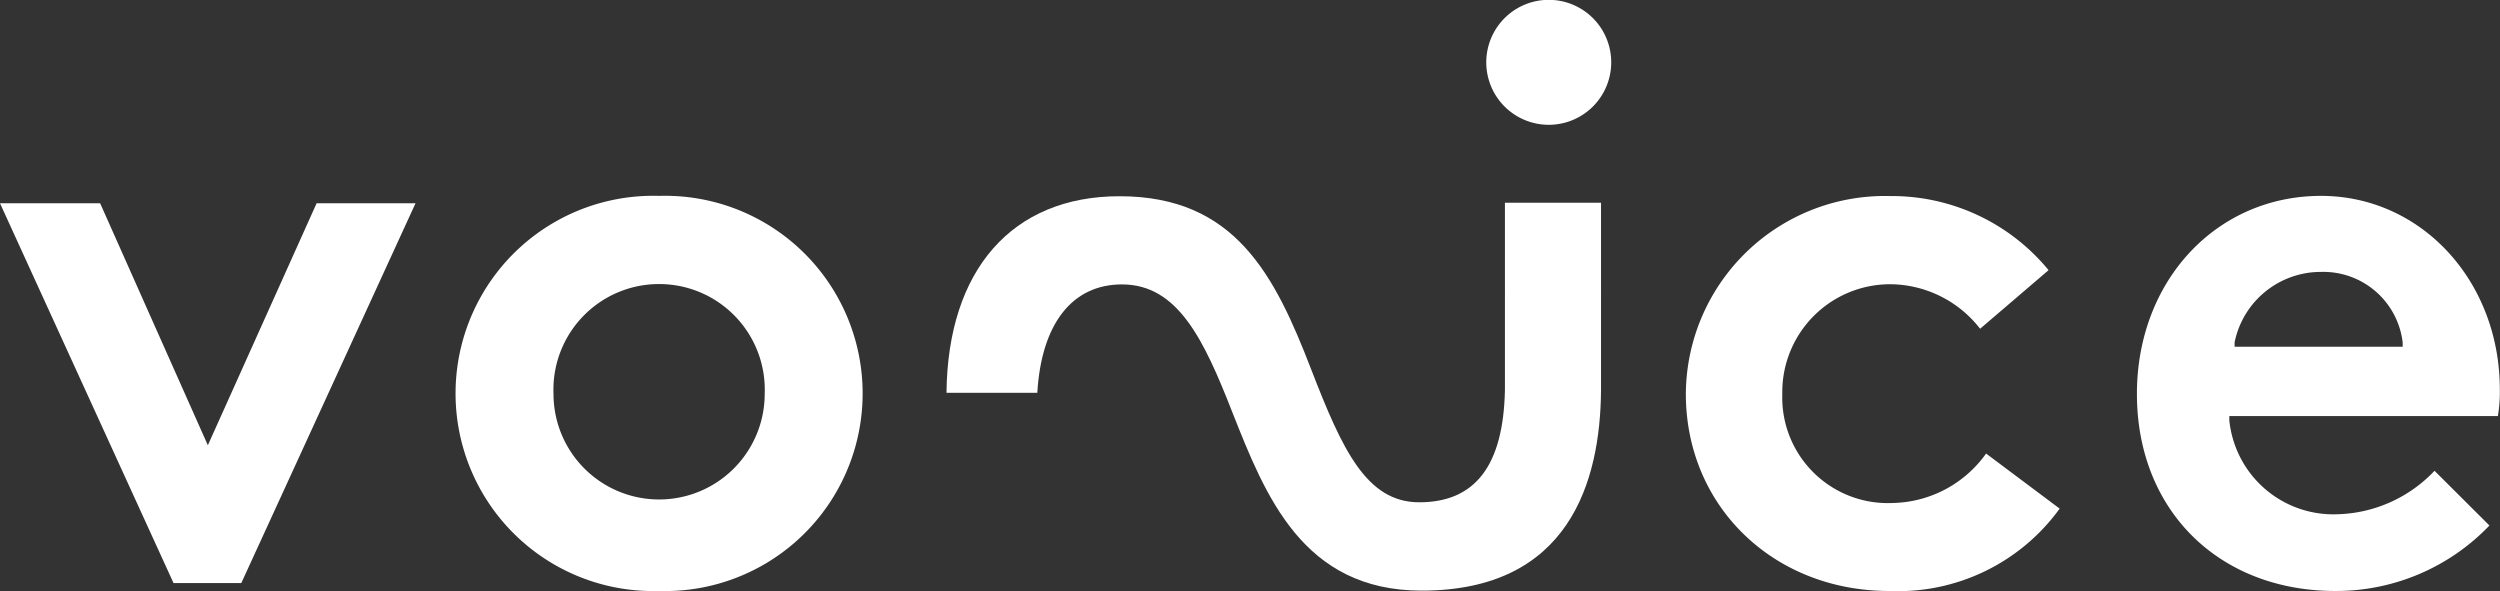 <svg xmlns="http://www.w3.org/2000/svg" viewBox="0 0 142.05 33.58"><rect x="0" y="0" width="142.05" height="33.58" fill="#333333" stroke="none"/><title>brand</title><path d="M92.75,11.1a3.55,3.55,0,1,1,3.64-3.55A3.55,3.55,0,0,1,92.75,11.1Z" transform="translate(-4.84 -4.01)" style="fill:#fff"/><polygon points="9.86 33.13 0 11.55 5.69 11.55 11.81 25.3 17.99 11.55 23.61 11.55 13.71 33.13 9.86 33.13" style="fill:#fff"/><path d="M42.29,37.59a11.23,11.23,0,1,1,0-22.45A11.23,11.23,0,1,1,42.29,37.59Zm0-17.44a6,6,0,0,0-6,6.24,6,6,0,1,0,12,0A6,6,0,0,0,42.29,20.15Z" transform="translate(-4.84 -4.01)" style="fill:#fff"/><path d="M112.19,37.59c-6.59,0-11.56-4.82-11.56-11.2a11.31,11.31,0,0,1,11.61-11.24,11.53,11.53,0,0,1,9,4.21l-3.89,3.33a6.52,6.52,0,0,0-5.1-2.53,6.13,6.13,0,0,0-6.14,6.24,6,6,0,0,0,6.28,6.19,6.67,6.67,0,0,0,5.3-2.81l4.18,3.13A11.34,11.34,0,0,1,112.19,37.59Z" transform="translate(-4.84 -4.01)" style="fill:#fff"/><path d="M137.54,37.59c-6.64,0-11.28-4.6-11.28-11.2,0-6.41,4.5-11.25,10.46-11.25,5.7,0,10.16,4.84,10.16,11a8.38,8.38,0,0,1-.11,1.51H131.51l0,0.24a5.94,5.94,0,0,0,6.14,5.34,7.87,7.87,0,0,0,5.52-2.47l3.12,3.11A12.06,12.06,0,0,1,137.54,37.59Zm-0.81-18.13a5,5,0,0,0-4.92,4l0,0.25h9.55l0-.24A4.54,4.54,0,0,0,136.73,19.46Z" transform="translate(-4.84 -4.01)" style="fill:#fff"/><path d="M85.62,37.57c-6.76,0-8.88-5.39-10.76-10.14-1.61-4.11-3.09-7.26-6.27-7.26-2.83,0-4.58,2.24-4.81,6.16H58.62c0.07-7,3.74-11.17,9.83-11.17,6.57,0,8.82,4.47,10.9,9.86,1.76,4.55,3.14,7.53,6.13,7.53,3.18,0,4.78-2.08,4.87-6.37V15.53h5.46V26.19C95.77,31.38,94,37.57,85.62,37.57Z" transform="translate(-4.84 -4.01)" style="fill:#fff"/></svg>